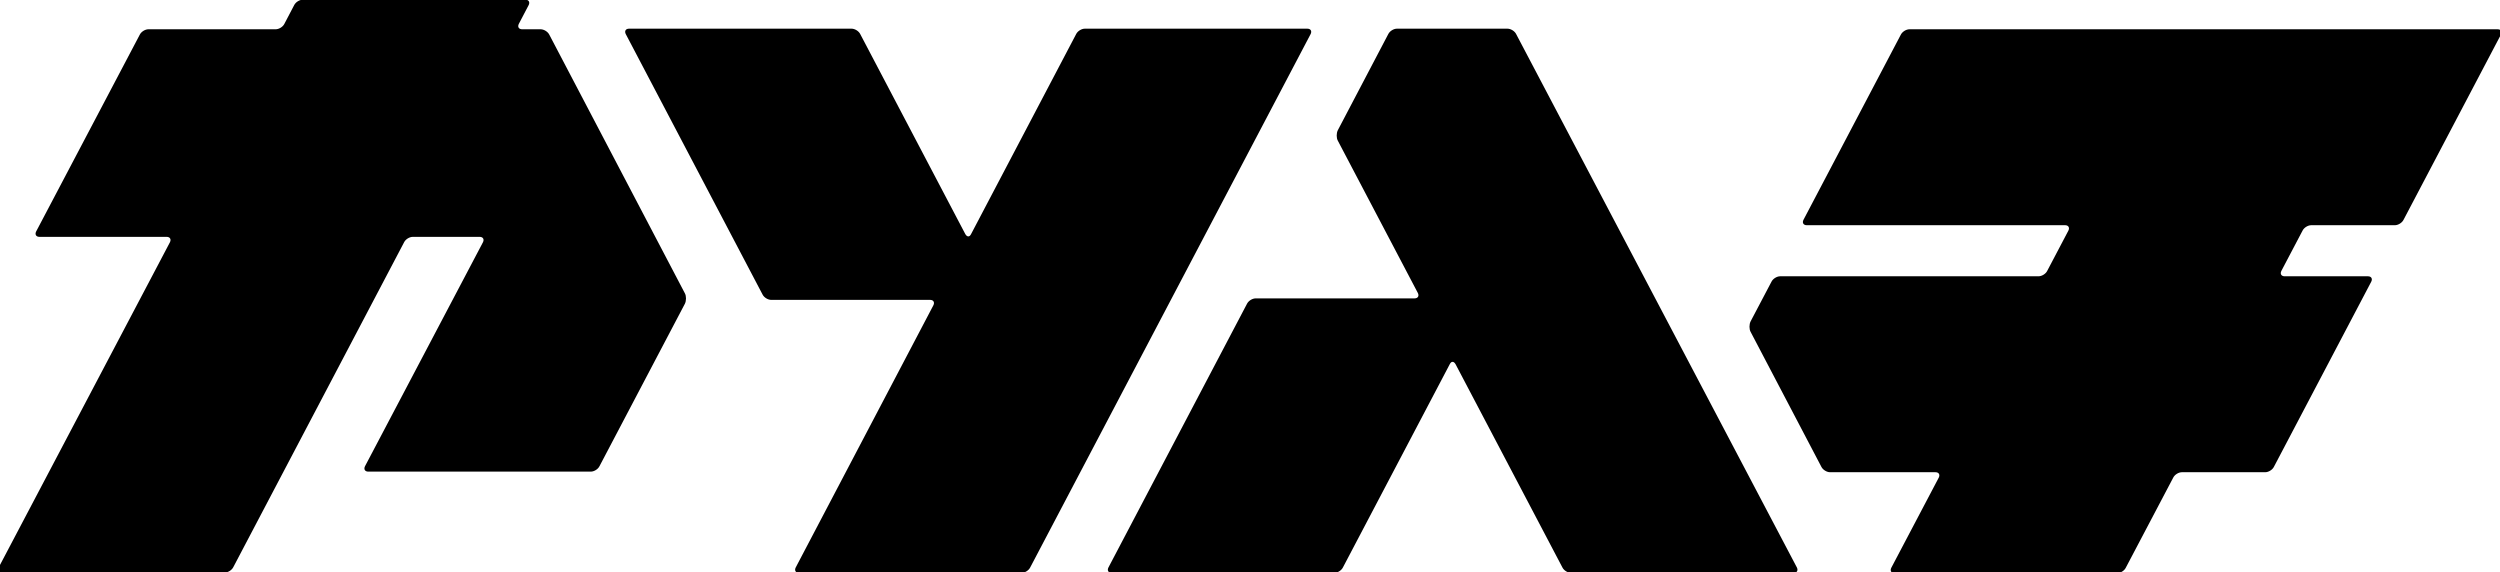 <?xml version="1.0" encoding="UTF-8"?>
<svg xmlns="http://www.w3.org/2000/svg" version="1.1" viewBox="0 0 837 191.6">
  <!-- Generator: Adobe Illustrator 28.7.1, SVG Export Plug-In . SVG Version: 1.2.0 Build 142)  -->
  <g>
    <g id="_レイヤー_1" data-name="レイヤー_1">
      <g>
        <path d="M363.2,9.6c-1.1,0-2.4.8-2.9,1.8l-35.2,67c-.5,1-1.3,1-1.9,0l-35.2-67c-.5-1-1.8-1.8-2.9-1.8h-74.5c-1.1,0-1.6.8-1.1,1.8l45.8,87.2c.5,1,1.8,1.8,2.9,1.8h53.2c1.1,0,1.6.8,1.1,1.8l-46.1,87.8c-.5,1,0,1.8,1.1,1.8h74.5c1.1,0,2.4-.8,2.9-1.8L438.8,11.4c.5-1,0-1.8-1.1-1.8h-74.5Z"/>
        <path d="M467.7,9.6c-1.1,0-2.4.8-2.9,1.8l-16.9,32.2c-.5,1-.5,2.6,0,3.5l26.8,51c.5,1,0,1.8-1.1,1.8h-53.2c-1.1,0-2.4.8-2.9,1.8l-46.4,88.3c-.5,1,0,1.8,1.1,1.8h74.5c1.1,0,2.4-.8,2.9-1.8l35.8-68.1c.5-1,1.3-1,1.9,0l35.8,68.1c.5,1,1.8,1.8,2.9,1.8h74.5c1.1,0,1.6-.8,1.1-1.8L507.6,11.4c-.5-1-1.8-1.8-2.9-1.8h-36.9Z"/>
        <path d="M174.8,9.8c-1.1,0-1.6-.8-1.1-1.8l3.3-6.3c.5-1,0-1.8-1.1-1.8h-74.5c-1.1,0-2.4.8-2.9,1.8l-3.3,6.3c-.5,1-1.8,1.8-2.9,1.8h-42.6c-1.1,0-2.4.8-2.9,1.8L12.1,77.5c-.5,1,0,1.8,1.1,1.8h42.6c1.1,0,1.6.8,1.1,1.8L-.4,189.9c-.5,1,0,1.8,1.1,1.8h74.5c1.1,0,2.4-.8,2.9-1.8l57.2-108.8c.5-1,1.8-1.8,2.9-1.8h22.4c1.1,0,1.6.8,1.1,1.8l-39.5,75c-.5,1,0,1.8,1.1,1.8h74.5c1.1,0,2.4-.8,2.9-1.8l28.6-54.4c.5-1,.5-2.6,0-3.5L183.9,11.6c-.5-1-1.8-1.8-2.9-1.8h-6.2Z"/>
        <path d="M801.8,75.4c1.1,0,2.4-.8,2.9-1.8l32.6-62c.5-1,0-1.8-1.1-1.8h-196.9c-1.1,0-2.4.8-2.9,1.8l-32.6,62c-.5,1,0,1.8,1.1,1.8h86.5c1.1,0,1.6.8,1.1,1.8l-7.1,13.5c-.5,1-1.8,1.8-2.9,1.8h-86.5c-1.1,0-2.4.8-2.9,1.8l-7,13.3c-.5,1-.5,2.6,0,3.5l23.7,45.2c.5,1,1.8,1.8,2.9,1.8h35.3c1.1,0,1.6.8,1.1,1.8l-15.9,30.2c-.5,1,0,1.8,1.1,1.8h74.5c1.1,0,2.4-.8,2.9-1.8l15.9-30.2c.5-1,1.8-1.8,2.9-1.8h27.9c1.1,0,2.4-.8,2.9-1.8l32.6-62c.5-1,0-1.8-1.1-1.8h-27.9c-1.1,0-1.6-.8-1.1-1.8l7.1-13.5c.5-1,1.8-1.8,2.9-1.8h27.9Z"/>
      </g>
    </g>
  </g>
</svg>